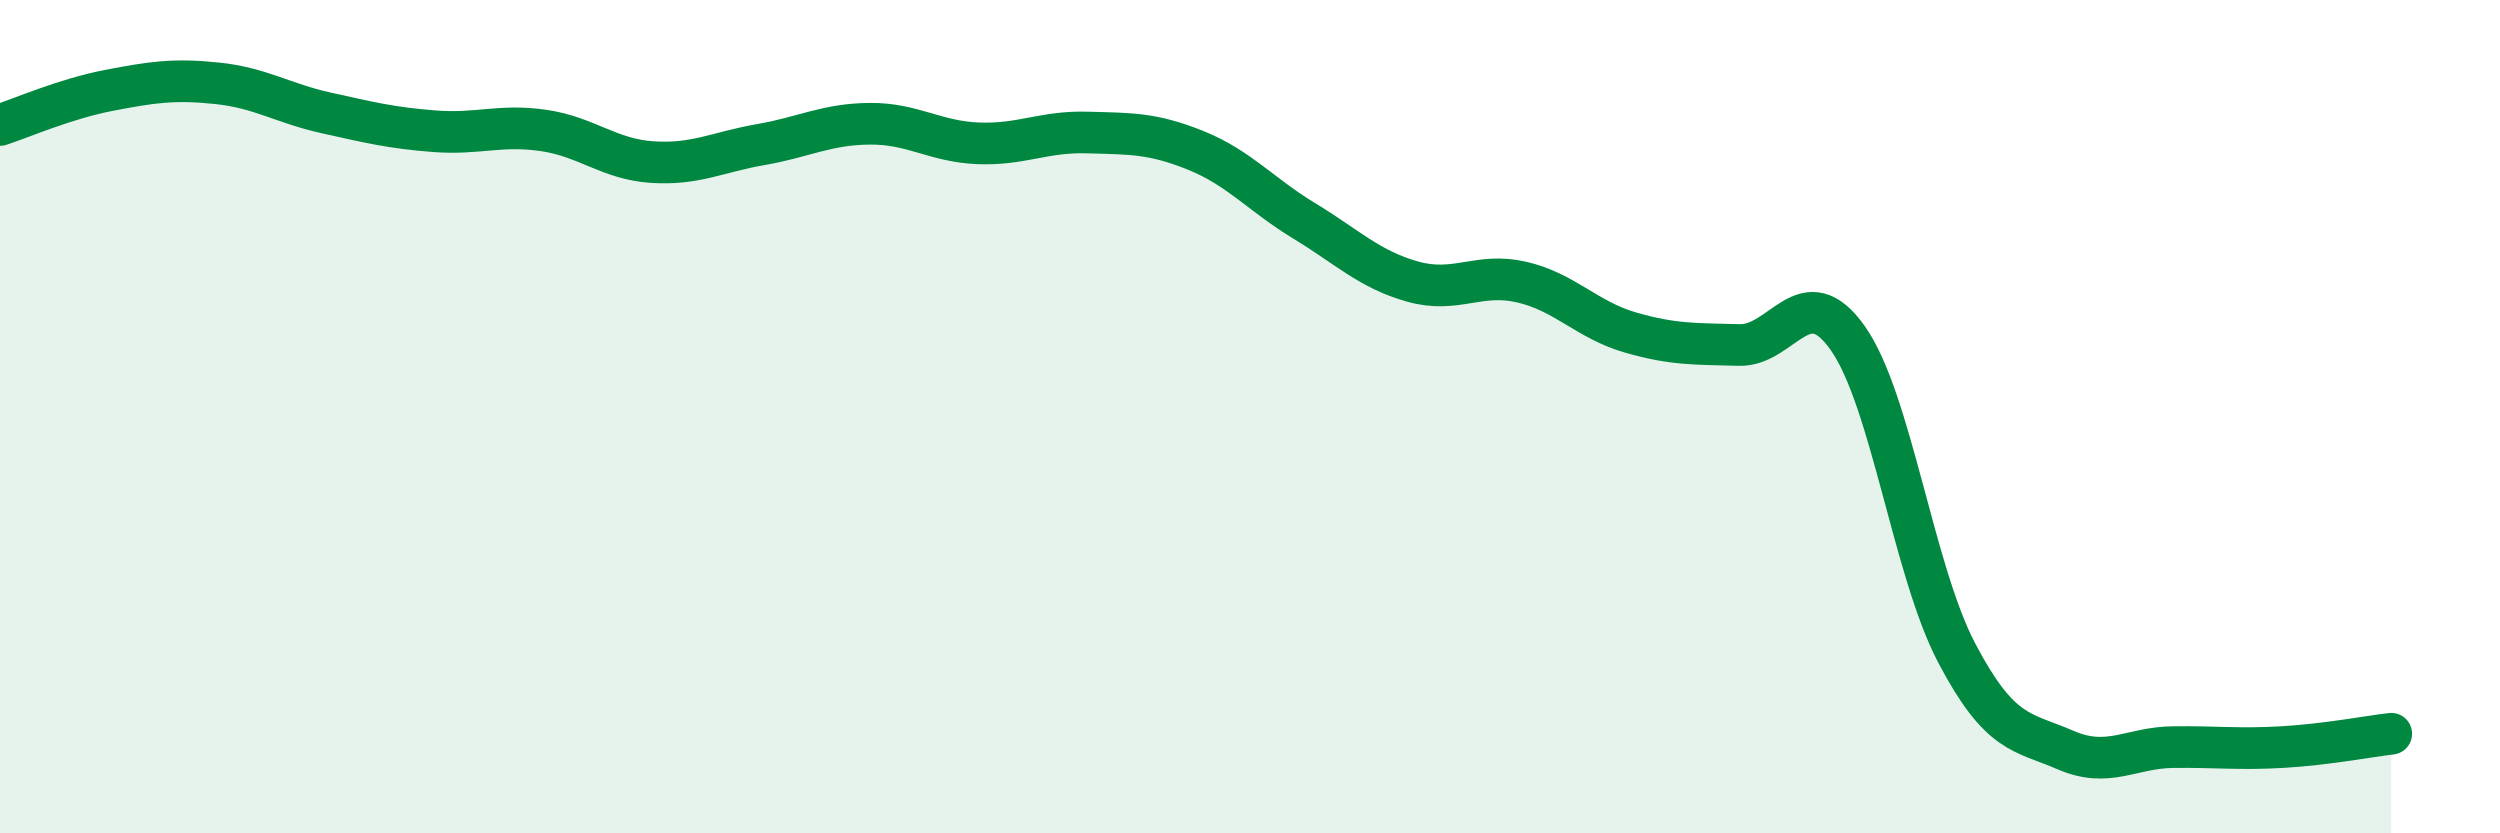 
    <svg width="60" height="20" viewBox="0 0 60 20" xmlns="http://www.w3.org/2000/svg">
      <path
        d="M 0,3 C 0.52,2.83 1.57,2.37 2.61,2.17 C 3.65,1.97 4.18,1.89 5.22,2 C 6.26,2.11 6.79,2.48 7.83,2.71 C 8.87,2.94 9.39,3.07 10.43,3.15 C 11.47,3.23 12,2.98 13.04,3.13 C 14.08,3.28 14.61,3.82 15.65,3.89 C 16.69,3.96 17.22,3.65 18.26,3.47 C 19.3,3.29 19.83,2.98 20.87,2.97 C 21.91,2.96 22.44,3.4 23.48,3.44 C 24.52,3.48 25.05,3.15 26.09,3.18 C 27.13,3.21 27.66,3.19 28.7,3.61 C 29.74,4.03 30.26,4.67 31.3,5.3 C 32.34,5.93 32.87,6.47 33.91,6.76 C 34.95,7.05 35.48,6.53 36.52,6.77 C 37.56,7.01 38.09,7.68 39.13,7.98 C 40.17,8.28 40.7,8.25 41.74,8.28 C 42.78,8.31 43.31,6.64 44.35,8.12 C 45.39,9.6 45.92,13.69 46.96,15.67 C 48,17.65 48.53,17.55 49.57,18 C 50.61,18.45 51.13,17.94 52.17,17.93 C 53.21,17.92 53.74,17.99 54.78,17.93 C 55.82,17.87 56.87,17.67 57.39,17.61L57.39 20L0 20Z"
        fill="#008740"
        opacity="0.1"
        stroke-linecap="round"
        stroke-linejoin="round"
      />
      <path
        d="M 0,3 C 0.52,2.83 1.57,2.37 2.61,2.17 C 3.65,1.97 4.18,1.89 5.22,2 C 6.26,2.11 6.79,2.48 7.83,2.71 C 8.87,2.94 9.39,3.07 10.43,3.15 C 11.47,3.23 12,2.98 13.04,3.13 C 14.08,3.28 14.61,3.82 15.65,3.89 C 16.69,3.96 17.22,3.65 18.26,3.47 C 19.3,3.29 19.83,2.98 20.87,2.97 C 21.91,2.96 22.44,3.4 23.48,3.44 C 24.52,3.48 25.05,3.15 26.09,3.18 C 27.13,3.21 27.66,3.19 28.7,3.61 C 29.74,4.03 30.26,4.67 31.3,5.3 C 32.34,5.93 32.87,6.47 33.91,6.76 C 34.95,7.05 35.48,6.53 36.52,6.77 C 37.56,7.01 38.09,7.68 39.13,7.98 C 40.17,8.28 40.7,8.25 41.74,8.28 C 42.78,8.31 43.31,6.64 44.35,8.12 C 45.39,9.6 45.92,13.69 46.96,15.67 C 48,17.65 48.53,17.55 49.57,18 C 50.61,18.45 51.13,17.94 52.17,17.93 C 53.21,17.92 53.74,17.99 54.78,17.93 C 55.82,17.87 56.87,17.67 57.39,17.61"
        stroke="#008740"
        stroke-width="1"
        fill="none"
        stroke-linecap="round"
        stroke-linejoin="round"
      />
    </svg>
  